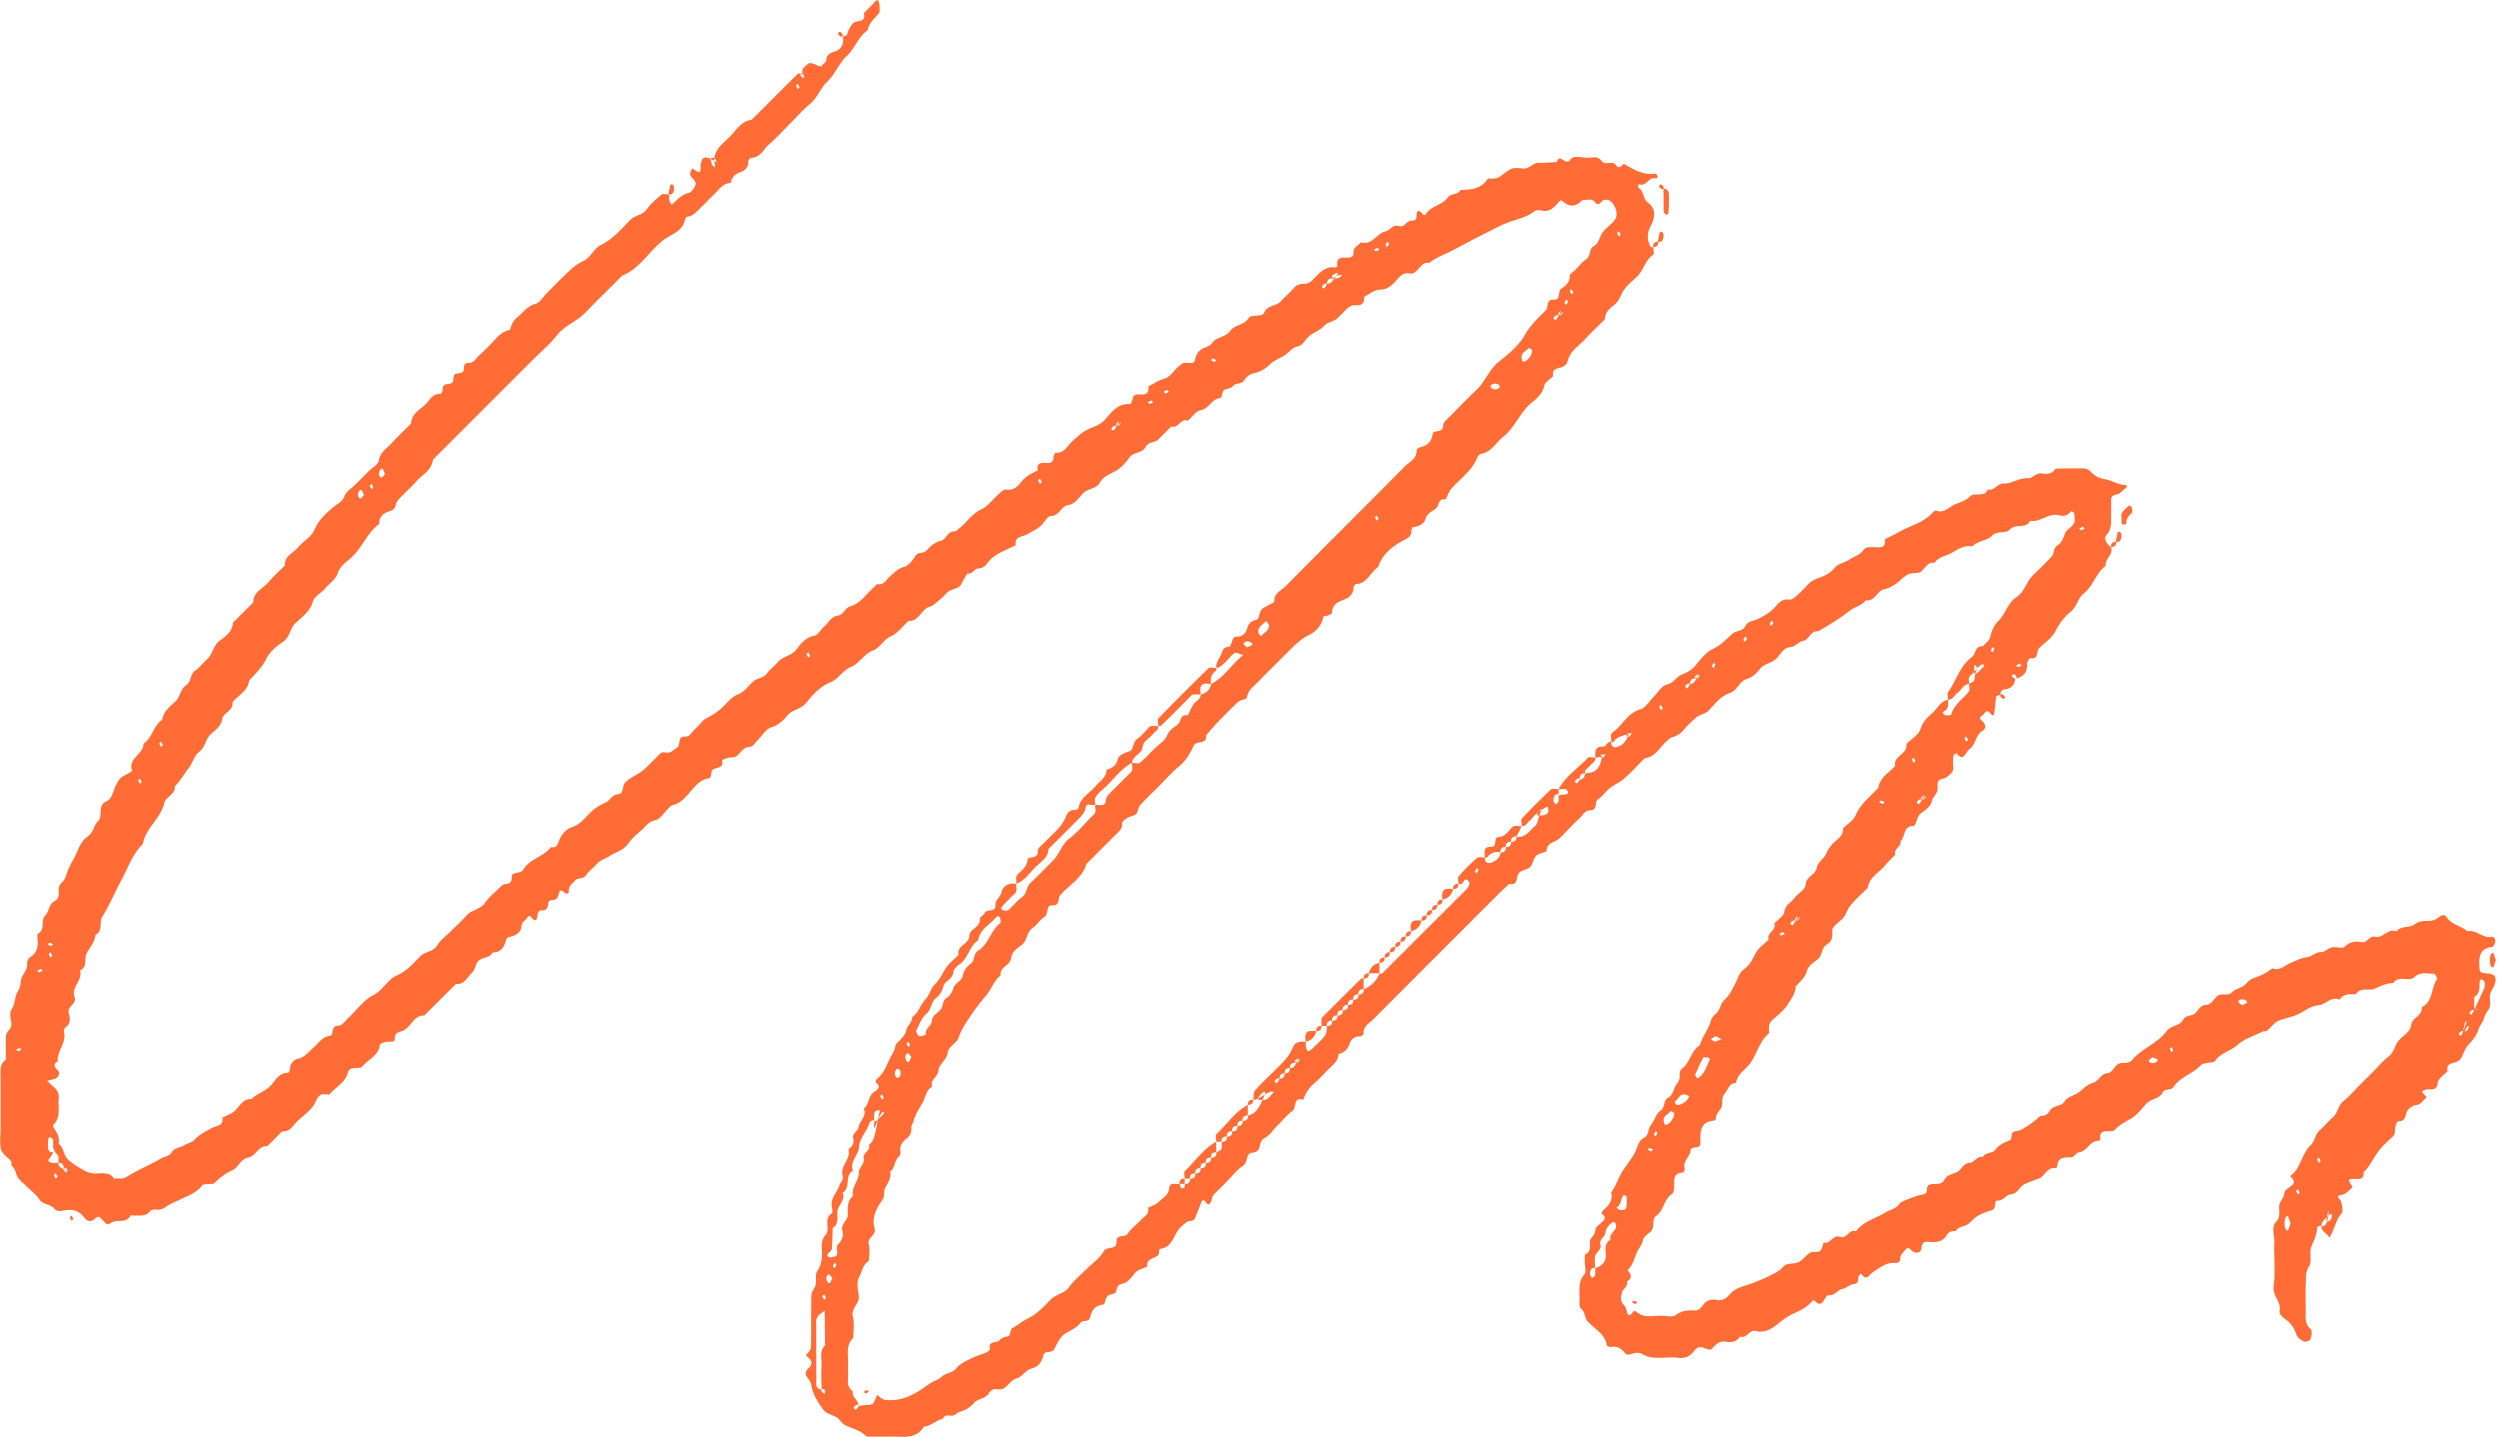 <svg xmlns="http://www.w3.org/2000/svg" width="475" height="273" fill="none"><path fill="#FF6C35" d="M441.086 232.935c-.165 0-.35-.045-.495.015-.145.06-.34.22-.345.34-.03 1.295-.605 2.38-1.08 3.555-.465 1.145.16 2.83-.455 3.785-.73 1.14-.55 2.17-.61 3.265-.075 1.33-.02 2.665-.02 3.995 0 .5.02 1 0 1.5-.055 1.16-.08 2.23.95 3.145.325.285.165 1.31-.035 1.91-.09.27-.915.575-1.22.44-.57-.25-1.24-.725-1.43-1.26-.33-.93-.745-1.705-1.445-2.42-.665-.68-1.93-1.15-1.76-2.225.27-1.74-1.39-2.775-1.15-4.605.365-2.785.025-5.655.125-8.48.045-1.275-.635-2.75.385-3.81 1.005-1.05.315-2.215.61-3.27.205-.73.915-1.395.915-2.09 0-1.265 3.185-1.41 1.085-3.265 2.095-1.43 2.15-4.235 3.88-5.835.91-.84.84-2.06 1.71-2.83s1.61-1.695 2.495-2.445c1.01-.86.99-2.325 2.085-3.165 1.05-.805 1.905-1.855 2.85-2.795.945-.94 1.885-1.885 2.825-2.825.94-.94 1.8-1.995 2.85-2.795 1.095-.84 1.19-2.215 2.055-3.185.825-.925 2.105-1.435 2.315-3.045.15-1.135 2.135-1.545 1.96-3.16 2.18-1.09 1.72-3.65 2.9-5.31.115-.16-.395-1.085-.585-1.075-1.25.07-2.52-.46-3.725.685-1.005.955-2.98-.495-4.005 1.115-1.3-.005-2.385.57-3.555 1.07-1.105.47-2.665-.38-3.56 1.05-1.145-.025-2.325-.14-3.075 1.025-1.625-.745-2.6.97-4.08 1.075-1.35.095-2.54 1.075-3.785 1.675-1.05.505-2.33.74-3.505 1.16-1.22.435-1.665 1.535-2.645 2.08-.125.07-.355-.05-.49.02-1.66.825-3.57 1.38-4.89 2.58-1.33 1.21-3.245 1.505-4.29 3.075-.19.28-.88.22-1.33.34-.45.115-1.04.125-1.31.415-1.555 1.665-3.975 2.225-5.275 4.21-.46.705-1.6.145-2.065 1.06-.63 1.24-2.24 1.13-3.115 2.115-.88.995-1.735 2.13-2.85 2.775-1.115.64-2.225 1.2-3.1 2.17-.175.195-.585.24-.885.24-1.02 0-2.095-.125-1.85 1.47.015.105-.2.35-.305.35-1.69-.06-2.16 1.94-3.6 2.15-.785.115-1.065.97-1.58.985-1.34.04-2.615-.1-2.72 1.765-.005.105-.25.295-.36.28-1.615-.19-1.945 1.605-3.17 2.02-.875.295-1.735.64-2.585 1-1.05.44-1.4 1.9-2.675 1.975-1.015.06-1.365 1.27-2.565 1.175-.73-.055-.055 1.555-1.1 1.86-.885.26-1.78.56-2.57 1.015-.69.395-1.225 1.055-1.855 1.565-.73.59-1.91.42-2.415 1.405-.725-.14-1.33.095-1.695.725-.815 1.41-2.135 1.375-3.475 1.27-1.13-.085-1.25.505-1.385 1.475-.095.655-1.005.755-1.605.325-.48-.345-.785-1.055-1.44-.2-.385.505-.945.845-.915 1.635.015.505-.37.83-.99.78-1.715-.145-2.945.95-4.245 1.79-.705.455-1.19 1.775-2.145.305-.01-.015-.245.07-.335.15-.545.475.145 1.685-1.19 1.79-.715.055-1.365.785-2.095.91-.97.17-1.365 1.285-2.55 1.185-.945-.075-1.05 2.925-2.835.955-.025-.03-.26.07-.335.165-.84 1.01-1.905 1.63-3.11 2.155-1.14.495-2.19 1.17-3.205 2-1.14.935-2.63 2-4.295 1.535-1.395-.39-1.8 1.54-3.095 1.045-.63.93-1.545 1.19-2.58.99-1.13-.22-1.865.295-2.56 1.09-.495.565-.54.505-1.755.07-.295-.105-.645-.195-.93-.125-.285.07-.58.306-.76.545-.865 1.161-1.935 1.71-3.415 1.445-.645-.115-1.33-.034-1.995-.015-3.055.085-3.09.06-4.845-.78-.37-.18-.915-.155-1.335-.045-1.275.33-1.32.41-1.76-.11-.69-.81-1.445-1.3-2.57-1.09-.255.05-.8-.165-.82-.315-.34-2.2-2.32-3.085-3.61-4.49-.695-.755-.44-1.845-1.325-2.51-.35-.265-.255-1.21-.25-1.845.015-1.59-.3-3.19.92-4.64.41-.485.065-1.61.065-2.445 0-.335-.02-.67.01-1 .01-.145.08-.36.19-.41 1.405-.67.335-2.21 1.075-3.055.455-.52.735-.98.785-1.705.025-.38.61-.735.965-1.08.57-.545 1.34-1.04.215-1.795-.045-.03.1-.52.27-.67 1.025-.905 1.925-1.845 1.5-3.385 1.03-1.38 1.48-3.1 2.44-4.465.73-1.035 1.5-2 2.095-3.145.5-.955.61-2.215 1.73-2.78 1.01-.51.67-1.705 1.34-2.48.685-.79.83-2.035 1.83-2.715.835-.565.43-1.88 1.415-2.415.93-.505.97-1.59 1.465-2.375.355-.565.76-.99.71-1.725-.03-.445.04-1.12.33-1.325 1.645-1.175 1.805-3.465 3.51-4.57.46-1.655 1.66-2.99 2.085-4.625.245-.935 1.04-1.23 1.44-1.91.385-.665.56-1.55 1.1-2.015 1.025-.88 1.5-2.03 2.1-3.15.515-.965.725-2.1 1.745-2.79 1.09-.74 1.555-1.955 2.19-3.07.555-.98 1.595-1.68 2.415-2.505-.46-1.305 1.565-1.74 1.065-3.055.665-.725 1.79-1.385 1.9-2.185.195-1.405 1.345-1.805 1.985-2.705.65-.915 1.975-1.36 2.09-2.625.13-1.455 1.87-1.665 2.12-3.15.165-.975 1.445-1.715 1.83-2.715.25-.65.625-1.09 1.015-1.58.785-.985 2.255-1.51 2.125-3.115.825-.825 1.98-1.505 2.405-2.5.94-2.21 2.795-3.545 4.31-5.21.245-2.015 2.075-2.82 3.18-4.18-.35-1.915 2.465-2.205 2.12-4.12.94-.94 2.36-1.74 2.705-2.865.43-1.415 1.345-2.215 2.27-3.05.95-.86 1.5-2.225 2.95-2.505-.01.775.21 1.635-.65 2.14-.43.255-.455.465-.02.685.13.07.275.17.41.16.305-.015.84-.025.87-.145.5-1.965 2.245-2.95 3.355-4.42.23-.31.035-.94.035-1.425.335-.215.825-.36.96-.665.17-.375.04-.885.585-2.335-.455-.96-.56-.81-.545.535 0 .155-.06.37.015.45.075.08.35.085.44.005.465-.41.9-.85 1.335-1.29.065-.07.105-.295.075-.31-.245-.145-.51-.26-1.32.615-.88 1.215-1.37 1.36-1.505 1.665-.17.375-.04.885-.04 1.335-1.105.06-1.41 1.16-2.17 1.665-.63.42-.865 1.375-1.83 1.335 0-.5-.205-1.145.035-1.475 1.555-2.18 2.225-4.945 4.53-6.655.75-.555.53-2.205 2.09-2.02.445-.65 1.205-.975 1.41-1.925.22-1.02.725-2.145 1.455-2.855 1.41-1.365 1.8-3.47 3.495-4.57 1.565-1.02 1.86-2.975 3.17-4.195a73.552 73.552 0 0 0 3.53-3.535c.53-.565.225-1.56 1.06-2.07.85-.52 1.13-1.45 1.49-2.365.275-.71 1.275-1.115 1.65-1.82.28-.514.12-1.294.065-1.95-.015-.15-.595-.4-.61-.38-.555.755-1.34 1.04-2.17.795-2.06-.61-3.6 1.39-5.59 1.02-.79 1.635-2.745.465-3.84 1.65-.825.89-2.39.1-3.495 1.265-.865.915-2.635.855-3.635 1.955-1.54-.32-2.845.595-3.965 1.245-1.06.615-2.495.72-3.235 1.885-1.005-.235-1.46.55-2.04 1.11-.24.23-.435.61-.715.68-.765.195-1.65.085-2.325.425-.84.425-1.475 1.235-2.275 1.77-.635.425-1.345.855-2.08.985-1.505.27-1.86 2.39-3.615 2.145-.805 1.055-2.16 1.235-3.175 2.05-1.81 1.455-3.86 2.645-5.88 3.835-1.455-.165-1.745 1.62-2.735 1.785-1.05.175-1.565 1.115-2.52 1.21-1.33.135-1.875 1.29-2.605 2.1-.9 1.005-2.335.97-3.2 2.05-.665.825-1.385 1.615-2.665 1.98-1.125.325-1.785 2.175-2.92 2.545-1.89.62-2.91 2.06-4.1 3.325-.735.775-1.735.79-2.44 1.39-.885.755-1.73 1.575-2.47 2.47-.66.805-1.515 1.115-2.43 1.405-.14.045-.225.24-.36.34-1.53 1.155-2.335 3.235-4.53 3.535-1.295 1.295-2.535 2.65-3.905 3.865-.81.715-1.875 1.135-2.73 1.81-.78.615-1.33 1.55-2.16 2.055-.88.535-.015 2.14-1.52 2.145-1.165 0-1.525 1.14-2.27 1.74-.645.52-1.19 1.165-1.78 1.75-.705.705-1.345 1.505-2.14 2.095-.81.595-2.07.605-2.12 2.08-.01.255-1.08.435-1.62.72-.95.5-.875 1.695-1.47 2.355-.46.51-1.375.53-2.05 1.05-.825.64-.08 2.645-1.98 2.2-.72.68-1.455 1.34-2.15 2.04a9606.621 9606.621 0 0 0-23.66 23.685c-.765.77-1.965 1.31-1.845 2.745.015.155-.48.525-.715.505-1.02-.085-1.71.665-1.915 1.29-.38 1.16-.995 1.8-2.13 2.035-.055 1.485-1.245 2.2-2.125 3.115-.805.84-1.595 1.71-2.48 2.46-1.01.86-1.675 1.905-2.11 3.125-1.965-.585-1.215 1.495-2.025 2.105-1.055.79-1.91 1.845-2.855 2.79-.825.825-1.515 1.91-2.505 2.405-1.24.62-.355 2.68-2.285 2.76-1.295.05-.755 1.88-1.825 2.545-1.1.685-1.92 1.825-2.86 2.77-.825.825-1.61 1.69-2.485 2.46-.555.49-.44 1.235-.745 1.685-.67.975-.87-.355-1.36-.46-.095-.02-.29.15-.34.27-.41.995-.79 2.005-1.195 3.005-.2.495-.545.715-1.115.695-.455-.015-1.82 1.24-2.18 1.765-.94 1.365-1.285 3.32-3.46 3.535-.16.015-.095 1.04-.385 1.26-.795.605-2.16.595-2.03 2.095-.82.445-1.79.525-2.445 1.39-.575.76-1.36 1.68-2.19 1.85-1.145.235-1.035.885-1.32 1.62-.155.395-1.195.37-1.595.77-.4.4-.46 1.565-.75 1.59-1.565.16-2.21 1.06-2.54 2.435-.125.51-.545.705-1.11.7-.27 0-.635.2-.8.425-.795 1.095-2.115 1.4-3.09 2.165-.81.635-1.285 1.751-1.795 2.716-.47.894-1.805.299-2.025 1.064-.38 1.345-.815 2.27-2.365 2.675-.995.261-1.715 1.525-2.715 1.845-.895.285-1.355.88-1.9 1.43-.52.52-1.04.77-1.74.645-.735-.13-1.32.14-1.68.75-.635 1.08-2.015.975-2.755 1.78-.79.86-1.655 1.466-2.78 1.765-.435.115-.78.565-1.21.68-.47.12-1.01-.05-1.485.06-.275.065-.45.565-.73.635-1.215.3-2.105 1.36-3.405 1.435-1.21 2.07-3.21 1.97-5.21 1.905-.83-.025-1.665 0-2.5 0-1 0-2 .01-3-.01-.14 0-.305-.105-.405-.21-.91-.925-2.17-1.24-3.295-1.71-.67-.28-1.17-.655-1.505-1.135-.795-1.14-2.35-.95-3.185-2.07-.815-1.09-1.975-2.795-2.26-4.56-.115-.725-.475-1.14-.855-1.66-.43-.595-.2-1.195.35-1.695.79-.72.605-1.445-.15-2.04-.385-.305-.395-.419-.1-.734.31-.33.67-.786.68-1.196.06-2.665-.01-5.33.05-7.995.025-1.09-.215-2.15.61-3.265.575-.78-.025-2.41.535-3.22.62-.895.77-1.685.87-2.675.14-1.4-.48-2.84.74-4.21.9-1.01-.485-2.96 1.105-4.03.17-.115.19-.635.11-.92-.505-1.78.88-2.985 1.385-4.44.195-.56.835-1.035.615-1.73-.595-1.905 1.63-3.185 1.08-5.06.69-.535 1.145-1.195.925-2.11-.24-.995.87-1.315.995-2.09.2-1.235 1.63-2.12 1.01-3.58 1.06-.805.815-2.415 1.995-3.185.63-.415 1.395-.995.245-1.77-.05-.035.085-.535.25-.665 1.325-1.02 1.8-2.57 2.505-3.97.345-.69.85-1.36.955-2.09.115-.8.745-1.045 1.13-1.54.385-.5.845-.86.975-1.61.15-.88 1.14-1.485 1.135-2.515 1.215-.88 1.585-2.4 2.53-3.42.8-.865.985-2.04 1.745-2.78.95-.925 1.44-2.065 2.125-3.13.615-.955 1.59-1.68 2.41-2.51-.415-1.81 2.01-1.99 2.055-3.665.035-1.285 2.105-1.545 1.995-3.175-.025-.34.695-.68.895-1.105.43-.9 2.145.01 2.065-1.56-.05-.99.995-1.475 1.195-2.525.19-.995 1.415-1.795 2.79-1.44-.13.61.285 1.295-.335 1.855-.74.66-1.42 1.39-2.115 2.1-.515.525-.53.97-.04 1.035.325.045.785.145.97-.02.865-.765 1.565-1.76 2.505-2.395 1.055-.715.85-2.025 1.71-2.81 1.465-1.34 2.825-2.795 4.235-4.195 1.245-1.24 1.63-3.065 3.12-4.205 1.565-1.195 2.845-2.765 4.25-4.17.115-.115.225-.25.355-.35.66-.515.21-1.235.345-1.845.71-.135 1.8.455 1.955-.75.095-.735.445-1.155.9-1.605 1.275-1.27 2.53-2.56 3.825-3.81.585-.565.195-1.23.32-1.835.5 0 1.155.205 1.465-.04.905-.715 1.675-1.605 2.5-2.425.94-.94 2.26-1.725 2.715-2.86.47-1.18 1.4-1.405 2.08-2.09.565-.57.35-1.92 1.78-1.62.35-.685.68-1.385 1.06-2.05.395-.685 1.435-.905 1.4-1.91 1.09-.245 1.755-.91 2-2 2.485-1.31 3.905-3.765 6.07-5.505-1.49-.54-1.485-.53-1.8-.265-1.1.915-1.82 2.275-3.27 2.77-.185-1.06.52-1.765.895-2.63.36-.835.405-1.44 1.485-1.425.205 0 .48-.705.605-1.12.16-.52.36-.875.98-.83 1.01.07 1.68-.835 1.835-1.405.29-1.075.635-1.49 1.77-1.785.725-.19.44-1.81 1.44-2.315.675-.34 1.33-.72 1.995-1.085-.155-1.655 1.35-2.19 2.215-3.065 7.49-7.59 15.07-15.09 22.56-22.675.87-.88 2.31-1.434 2.255-3.065-.005-.194.395-.53.655-.584 1.4-.31 2.18-1.04 2.41-2.556.13-.855 1.965-.01 1.985-1.61.01-.63.885-1.29 1.445-1.864 1.625-1.67 3.26-3.335 4.945-4.946 1.64-1.57 2.345-3.825 4.195-5.294 1.815-1.44 3.76-3.01 4.865-4.97 1.085-1.925 2.585-3.306 4.04-4.785.615-.625-.04-2.105 1.57-2.026 1.395.066.56-1.63 1.49-2.175.79-.465 1.525-1.18 1.495-2.364-.01-.346.65-.706 1.005-1.06.705-.706 1.33-1.54 2.145-2.085.93-.625.425-1.92 1.39-2.45 1.085-.596 1.105-1.9 1.79-2.745.73-.9 1.81-1.56 2.385-2.53.33-.556.175-1.64-.16-2.28-.335-.636-.91-1.43-1.925-1.27a.895.895 0 0 0-.425.175c-.43.38-.75 1.11-1.425.24-.625-.8-1.545-.276-2.32-.42-1.175 1.27-2.44 1.505-3.78.285-.305-.276-.41-.24-.73.114-.875.98-1.73 2.036-3.335 1.626-.43-.11-1.08-.076-1.395.18-1.52 1.22-3.4 1.47-5.115 2.164-1.84.745-3.605 1.745-5.405 2.635-1.66.825-3.28 1.736-4.925 2.585-1.51.785-3.14 1.34-4.5 2.405-1.01-.22-1.455.58-2.03 1.135-.465.456-.87 1.035-1.64.86-1.44-.32-2.05.835-2.82 1.62-.825.84-1.575 1.46-2.935 1.476-.975.01-1.94.864-2.905 1.34.095 1.29-.52 1.72-1.765 1.6-.415-.04-.945.194-1.275.48-.76.645-1.395 1.434-2.15 2.09-.705.61-1.74.575-2.45 1.38-.695.79-1.845 1.154-2.7 1.83-.78.614-1.34 1.834-2.155 2-1.3.26-1.83 1.285-2.77 1.83-.955.55-1.95.93-2.79 1.76-.74.734-1.81 1.32-2.825 1.53-.95.195-1.505.75-1.915 1.37-.55.834-1.58.41-2.09 1.04-.465.575-1.14.514-1.685.77-.415.195-.47 1.53-.75 1.555-1.665.135-2.195 2.004-3.57 2.27-1.345.26-1.745 1.42-2.665 2.044-1.33-.544-1.735 1.58-3.06 1.06-.825.826-1.655 1.645-2.47 2.476-.68.69-1.915.42-2.415 1.41-.645 1.284-2.35.934-3.155 2.094-.655.945-1.495 1.88-2.47 2.445-1.11.64-2.43 1.05-3.05 2.195-.72 1.33-2.255 1.14-3.19 2.066-.89.874-1.515 2.07-3.03 2.33-1.21.21-1.55 2.064-3.18 2.02-.46-.016-.995.825-1.4 1.35-.815 1.059-2.01 1.504-3.105 2.154-.805.48-2.4.31-2.125 2.025.015.085-.52.255-.795.395-1.525.805-3.22 1.315-4.37 2.76-.48.6-.96 1.265-1.97 1.285-.74.015-1.1 1.23-2.085.955-.365.655-.765 1.29-1.095 1.96-.575 1.155-2.015.87-2.795 1.745-.755.845-1.66 1.565-2.545 2.28-.35.28-.87.33-1.25.575-1.2.765-1.665 2.565-3.48 2.465-1.09.99-2.03 2.315-3.305 2.885-1.455.65-2.085 2.2-3.375 2.695-1.79.685-2.675 2.5-4.2 3.135-1.64.68-2.4 2.305-3.81 2.865-2.115.84-3.48 2.445-4.785 4.025-1.015 1.23-2.615 1.21-3.575 2.39-.79.98-1.705 1.795-3.06 2.24-.99.325-1.675 1.555-2.51 2.375-.47.46-.95 1.28-1.435 1.29-1.43.02-1.82 1.3-2.76 1.865-.375.225-.945.1-1.405.22-.435.115-1.22.425-1.2.515.345 1.605-1.095 1.24-1.76 1.745-.29.22-.245.87-.395 1.31-.045.14-.21.32-.345.345-3.155.53-3.835 4.415-6.895 5.09-.28.06-.525.36-.755.58-.84.795-1.57 2.085-2.53 2.285-1.345.28-1.87 1.255-2.7 1.965-.885.755-1.8 1.54-2.455 2.48-.895 1.29-2.37 1.61-3.55 2.385-.76.5-1.725.695-2.385 1.465-.65.755-1.535 1.335-2.07 2.155-.55.84-1.55.385-2.105 1.03-.52.605-1.22 1.025-1.17 2.04.025.475-.53.61-.955.105-.145-.175-.455-.21-.695-.315-.235.57-.33 1.295-.745 1.66-.395.35-1.465-.02-1.505.8-.055 1.105-.475 1.435-1.505 1.37-.165-.01-.495.45-.52.715-.1 1.045-.275 1.705-1.26.515-.24-.29-.46-.225-.71.175-.33.535-1.04.73-1.09 1.56-.06 1.08-.895 1.71-1.855 1.96-.505.13-.975.205-1.095.715-.33 1.38-.98 2.35-2.55 2.36-.485 1.015-1.64.875-2.43 1.39-.93.605-.75 1.81-1.43 2.4-.935.82-1.425 2.36-3.08 2.175-.825.82-1.655 1.635-2.48 2.455-1.18 1.175-2.355 2.355-3.535 3.535-2-.04-2.47 2.02-3.845 2.79-.785.44-1.855.25-1.77 1.745.035.64-1.1.365-1.715.495-.415.085-1.1.35-1.13.6-.265 2.085-2.285 2.705-3.35 4.11-.21.275-.895.225-1.365.255-.665.045-1.14.045-1.385.955-.49 1.84-2.34 2.665-3.47 4.045-.065.08-.325.04-.485.005-1.41-.29-1.725.53-2.3 1.665-.645 1.27-1.975 2.225-3.1 3.21-.945.825-1.485 2.285-3.105 2.14l-2.825 2.825c-1.715-.135-2.145 1.895-3.605 2.155-1.47.26-1.855 1.865-3.01 2.4-1.345.62-2.46 1.455-3.475 2.495-.175.175-.62.07-.94.12-.465.075-1.155 0-1.355.28-.9 1.245-2.29 1.785-3.54 2.385-1.25.595-2.595 1.115-3.685 1.9-.94.675-2.1-.08-2.72.67-.8.965-1.755.72-2.705.765-.33.015-.9-.115-.965.02-.77 1.545-2.41.635-3.5 1.285-.865.515-.915.43-1.4-.035-.36-.35-.68-.745-1.08-1.03-.11-.08-.51.115-.68.28-.735.735-1.455.7-2.06-.085-.885-1.145-1.925-1.65-3.42-1.475-.75.09-1.72.46-2.34-.3-.75-.915-2.12-.635-2.825-1.725-.62-.955-1.605-1.675-2.43-2.5-.59-.59-1.335-1.09-1.72-1.79-.37-.67-.37-1.52-1.085-2.065-.175-.135.025-.7-.145-.91-.615-.765-1.675-1.37-1.895-2.21-.33-1.245-.085-2.645-.085-3.975v-5c0-1.5-.015-3 0-4.5.015-1.275-.325-2.665.995-3.585 0-1.5-.055-3 .02-4.495.05-.935 1.27-1.425 1.015-2.595-.175-.795-.355-1.88.035-2.445.77-1.12.595-2.545 1.22-3.485.63-.945.405-1.895.78-2.695.4-.86 1.08-1.53.97-2.62-.04-.38.295-.97.64-1.195 1.32-.86 1.46-2.09 1.33-3.47-.03-.32-.07-.86.085-.935 1.49-.76.43-2.49 1.385-3.455.775-.785.655-2.2 1.78-2.745 1.51-.735.145-2.49 1.355-3.49.745-.615.925-1.905 1.395-2.875.47-.975 1.055-1.895 1.47-2.89.5-1.2 1.04-2.36 2.145-3.1 1.025-.685 1.055-2.02 1.805-2.73 1.165-1.095-.175-3.045 1.69-3.88 1.165-.52 1.245-2.105 1.86-3.18.685-1.21.615-1.245 2.275-2.115.27-.14.745-.44.715-.53-.81-2.38 2.215-3.1 2.19-5.12 1.7-1.105 1.83-3.43 3.535-4.535.24-1.575 1.43-2.49 2.49-3.46.975-.89.94-2.39 2.1-3.145.985-.64.67-2.1 1.75-2.795.82-.53 1.395-1.425 2.155-2.075 1.12-.965 1.155-2.585 2.42-3.54 1.1-.83 2.435-1.725 2.53-3.415.005-.125.22-.235.34-.355l3.535-3.535c-.035-2 1.845-2.59 2.85-3.805.95-1.15 2.09-2.14 3.15-3.205-.105-1.825 1.61-2.355 2.505-3.45.95-1.15 2.51-1.965 3.06-3.245.825-1.915 2.22-3.225 3.69-4.42.8-.65 1.655-.954 2.08-2.1.315-.85 1.335-1.44 2.045-2.15l2.475-2.475c.705-.704 1.905-1.344 2.015-2.134.225-1.555 1.395-2.165 2.24-3.09 1.235-1.35 2.575-2.606 3.87-3.9.055-2.16 2.155-2.76 3.205-4.16.56-.755 1.205-1.58 2.395-1.47.115.01.415-.52.4-.785-.075-1.3 1-.96 1.65-1.246.785-.35-.115-1.764 1.145-1.864.31-.025.65-.055.915-.2.69-.38-.145-1.83 1.17-1.78 1.02.04 1.375-.806 1.945-1.336a52.99 52.99 0 0 0 3.18-3.18c.78-.855 1.605-1.56 2.78-1.755.25-.934.585-1.79 1.405-2.425 1.125-.874 1.865-2.145 3.46-2.55.83-.21 1.435-1.325 2.14-2.035 1.06-1.06 2.1-2.14 3.185-3.174 1.15-1.105 2.215-2.22 3.78-2.93 1.28-.58 1.99-2.375 3.265-3.005 2.285-1.13 3.875-2.946 5.52-4.706.925-.99 2.36-.934 3.19-2.06.785-1.06 1.8-1.97 2.825-2.814.3-.245.97-.04 1.475-.04 0 .325-.04.66.01.974.05.29.19.57.325.84.025.05.265.06.325 0 .91-.86 1.705-1.8 3.055-2.114.505-.116 1-.836 1.245-1.39.295-.675-.295-1.15-.74-1.63-.18-.195-.245-.596-.2-.875.045-.28.29-.526.45-.785.115.1.225.204.345.294.82.596 1.095.57 1.175-.11.035-.32-.06-.67.02-.974.115-.425.235-1.015.54-1.185.375-.206.95-.05 1.94.53.5.42.555.234.49.12-.14-.25-.32-.636-.53-.665-.925-.145-.425.62-.415.9.01.335.345.655.54.985.14-.256.275-.506-.085-1.335.205-2.33 1.8-3.316 3.05-4.57 1.225-1.23 2.125-2.965 4.14-3.2l3.17-3.17c1.88-1.88 3.755-3.76 5.65-5.625.085-.086.32-.01.945.28.3.1.165-.126-.025-.28-.09-.076-.345-.07-.42 0-.075.074-.075.33 0 .42.155.19.37.334.59.454.035.02.2-.194-.145-.6-.495-1.3.45-1.604.995-2.165.19-.195.905-.025 1.3.155 1.04.48 1.015.51 1.425.04.22-.25.66-.464.67-.71.06-1.145.595-1.47 1.71-1.8 1.02-.305 1.795-1.44 1.44-2.81.285-.12.775-.185.82-.36.2-.785.53-1.425 1.05-2.085.63-.795 2.675-.07 2.135-2.01.695-.71 1.425-1.395 2.08-2.145.315-.365.52-.475.71-.09.13.275.205.605.2.91 0 .48.09 1.11-.17 1.41-.84.965-1.865 1.78-2.085 3.15-1.805 1.22-2.405 3.445-3.925 4.84-1.585 1.456-2.23 3.515-3.8 4.98-1.255 1.175-1.79 2.986-3.205 4.155-1.405 1.166-2.615 2.56-3.91 3.86-1.295 1.296-2.525 2.67-3.91 3.86-1.07.925-1.645 2.556-3.44 2.566-.185 0-.535.48-.515.71.085 1.02-.66 1.705-1.29 1.92-1.145.39-1.815.974-2.035 2.13-1.475.064-2.2 1.24-3.115 2.124-.84.81-1.635 1.66-2.48 2.465-.805.765-1.445 1.715-2.755 1.85-.29.03-.405 1.105-.73 1.62-.895 1.425-2.545 1.89-3.79 2.86-2.69 2.09-4.37 5.355-7.735 6.685-2.355 2.355-4.74 4.685-7.055 7.075-1.58 1.63-3.825 2.346-5.295 4.196-1.44 1.815-3.25 3.334-4.9 4.985l-5.3 5.3-4.945 4.944-4.945 4.946-3.535 3.534c-.23 2.026-2.04 2.856-3.195 4.165-1.1 1.245-2.385 2.33-3.49 3.57-.385.436-.365 1.246-.765 1.65-.4.4-1.15.43-1.655.76-.7.46-1.18 1.116-1.07 2.04-2.42 1.76-3.34 4.785-5.635 6.675-.87.72-1.89 1.565-2.22 2.555-.46 1.39-1.59 2.025-2.405 3-.745.89-2.075 1.535-2.36 2.515-.565 1.92-2.05 2.92-3.31 4.115-1.09 1.03-1.045 2.665-2.4 3.565-1.225.81-2.5 1.895-3.13 3.17-.825 1.665-2.04 2.87-3.265 4.135-.24 2.015-2.075 2.82-3.18 4.18.195 1.615-1.765 1.99-1.955 3.17-.25 1.55-1.465 2.135-2.32 3.035-.9.95-.9 2.36-2.05 3.2-1 .73-1.22 2.135-2.05 3.16-.875 1.075-1.52 2.395-2.58 3.385.125 1.59-1.75 2.02-2.005 3.15-.675 3.01-3.575 4.78-4.075 7.82-1.97 1.905-2.78 4.485-4.05 6.81-1.26 2.31-2.24 4.76-3.645 6.99-.67 1.065.2 2.71-1.305 3.455-.125 1.295-.965 2.31-1.59 3.325-.68 1.115.18 2.755-1.34 3.455.54 1.875-1.75 3.18-1.05 5.045.51 1.365-1.485 1.7-1.08 3.11.245.845.4 1.985-.675 2.695-.195.125-.305.605-.245.87.495 2.04-1.375 3.56-1.185 5.52-1.02.645-.545 1.125.06 1.795.445.49.075 1.29-.595 1.53-.43.155-.885.245-1.475.405.5.47.845.83 1.22 1.145.665.555 1.065 1.17.965 2.11-.19 1.73.515 3.62-1.005 5.09-.085.08-.08.37 0 .48.665.93 1.255 1.87.99 3.09 1.02.835.9 2.325 1.96 3.21.87.73 1.775 1.265 2.75 1.815.765.43 1.415.65 2.24.665 1.27.02 2.69-.415 3.585.99.775-.165 1.54.185 2.365-.34 2.085-1.33 4.405-2.245 6.545-3.505.645-.38 1.575-.395 2.005-1.13.56-.96 1.645-.9 2.435-1.39.655-.405 1.54-.565 2.015-1.105.89-1.005 2.045-1.475 3.14-2.12.825-.485 2.355-.38 2.08-2.025.98-.495 2.045-.78 2.795-1.74.675-.86 1.405-1.84 2.735-1.79 1.125-1.145 2.805-1.47 3.865-2.795.77-.96 1.515-2.2 3.08-2.19.135 0 .39-.52.385-.795-.015-1.015.85-1.74 1.4-1.845 1.455-.285 2.14-1.39 3.105-2.205.965-.815 1.585-2.01 3.11-2.19.77-.09 0-1.96 1.635-1.92.6.015 1.25-.94 1.84-1.49 1.565-1.465 2.895-3.365 4.725-4.305 1.87-.965 2.705-2.985 4.44-3.73 1.915-.825 3.13-2.275 4.47-3.64.925-.94 2.405-.795 3.2-2.06.69-1.1 1.83-1.915 2.775-2.86.94-.94 1.935-1.84 2.815-2.84.98-1.105 2.62-1.115 3.53-2.43.84-1.21 2.1-2.125 3.125-3.22.57-.61 2.045.07 1.93-1.645-.07-1.1 1.66-.495 2.225-1.445 1.2-2.03 3.82-2.395 5.215-4.24 1.005.14 1.25-.3 1.58-1.28.335-.995 1.325-2.165 2.275-2.46 1.55-.48 2.43-1.575 3.42-2.595a9.45 9.45 0 0 1 3.125-2.135c.845-.365 1.155-1.495 2.36-1.58 1.195-.085.69-1.555 1.415-2.275 1.065-1.055 2.465-1.475 3.525-2.42 1.115-.995 2.115-2.125 3.21-3.145.185-.175.635-.15.94-.095.95.17 1.445-.485 2.125-.94.81-.54-.03-2.17 1.545-2.085.975.05 1.285-.93 1.89-1.445.76-.645 1.315-1.615 2.16-2.05 1.15-.595 2.175-1.24 3.12-2.145.91-.87 1.63-1.915 2.975-2.435 1.14-.44 1.945-1.7 2.955-2.525.72-.59 1.805-.495 2.435-1.405.56-.81 1.43-1.395 2.08-2.15.96-1.12 2.58-1.155 3.545-2.42.835-1.095 1.74-2.3 3.4-2.595.67-.12 1.155-1.145 1.79-1.68.86-.72 1.355-1.95 2.61-2.12 1.145-.155 1.405-1.45 2.285-1.725 1.145-.355 1.985-.965 2.76-1.81.785-.86 1.64-1.655 2.465-2.48 1.265.32 1.695-.81 2.405-1.42.845-.72 1.525-1.525 2.75-1.85.835-.225 1.58-1.23 2.105-2.055.545-.855 1.525-.425 2.11-1.025.775-.795 1.48-1.58 2.74-1.855 1-.22 1.28-1.935 2.74-1.83.235.02.495-.375.75-.565 1.435-1.05 2.285-2.67 4.045-3.495 1.415-.664 2.445-2.134 3.68-3.21.345-.3.845-.72 1.195-.66 1.395.25 2.185-.565 2.9-1.48.815-1.044 1.93-1.605 3.085-2.13-.255-1.61.855-1.47 1.855-1.43.82.03 1.155-.335 1.165-1.15 0-.27.295-.78.43-.774 1.615.075 2.18-1.326 3.105-2.175 1.065-.98 2.075-1.94 3.47-2.5.995-.395 2.02-.78 2.82-1.695 1.25-1.44 2.475-3.11 4.795-2.895.09.01.235-.53.355-.816.12-.285.15-.695.36-.835.895-.575 2.925.645 2.69-1.724.965-.48 1.89-1.13 2.91-1.41 1.425-.39 1.915-1.745 2.975-2.48.26-.18.49-.48.77-.54.765-.165 2.01.365 2.19-.54.185-.91.52-1.546 1.17-2.02.615-.45 1.625-.555 1.99-1.115.875-1.35 2.66-1.166 3.545-2.425.845-1.21 2.7-1.055 3.495-2.46.17-.3.835-.42 1.28-.435.675-.026 1.42.035 1.72-.656.615-1.41 2.285-1.11 3.155-2.1.77-.875 1.7-1.605 2.44-2.5.615-.745 1.35-.764 2.19-.805.42-.02.9-.305 1.23-.605 1.305-1.184 2.315-2.85 4.49-2.474.095.014.345-.23.335-.336-.215-1.98 1.225-1.455 2.285-1.565.52-.054.835-.374.79-1-.065-1 .98-1.24 1.41-1.91 2.16.675 2.98-1.67 4.64-2.05.93-.214 1.425-1.414 2.58-1.03 1.12.375 1.485-1.17 2.585-1.03.485.066.8-.36.785-.985-.02-.95.4-1.145 1.04-.395.31.36.505.476.715.136.99-1.6 3.13-1.656 4.19-3.17.575-.816 1.91-.416 2.405-1.42 1.985-.03 3.915-.17 5.15-2.1.1-.155.64.015.965-.04.46-.075 1-.096 1.345-.355 2.115-1.58 2.12-1.835 4.315-1.57 1.355.164 1.91-1.126 3.09-1.09 1.14.034 2.285-.09 3.43-.146.505-1.834 1.67.825 2.545-.425.69-.99 2.16-.345 3.275-.38.925-.03 1.965-.4 2.73.65.65.886 1.98-.24 2.68.726.64.88.975.17 1.44-.196.09-.07.46.186.685.316 1.67.96 3.345 1.864 5.39 1.505.11-.02.325.384.425.62.025.055-.26.35-.325.325-1.335-.516-1.73 1.514-3.08 1.124-.315-.09-.47.446-.17.656.98.68.715 2.054 1.735 2.804 1.585 1.17 1.33 2.86.535 4.36-.75 1.416-.78 2.716-.02 4.066.04.075.32.01.49.014 0 .5.2 1.295-.03 1.45-1.57 1.05-1.82 3.035-3.14 4.236-.86.784-1.795 1.544-2.44 2.494-.615.9-.825 2.02-1.785 2.77-.87.675-1.805 1.43-1.79 2.74-1.295 1.295-2.635 2.55-3.875 3.9-1.185 1.29-2.845 2.206-3.235 4.16-.08.406-.605.865-1.035 1.035-.86.346-2.04.255-1.695 1.74-.59.59-1.54 1.1-1.69 1.785-.315 1.42-1.225 2.305-2.215 3.08-2.355 1.846-3.3 4.84-5.63 6.685-1.375 1.09-2.195 2.88-4.18 3.2-.265.046-.58.406-.695.686-1 2.534-3.255 4.01-4.945 5.96-.49.565-.73 1.355-1.08 2.04-1.435-.296-1.21 1.08-1.785 1.624-.71.68-1.725.856-2.065 2.12-.225.85-1.25 1.41-2.33 1.475-.135.01-.36.54-.34.81.06.845-.615 1.275-1.1 1.525-2.335 1.205-4.34 2.665-5.22 5.28-1.475.96-2.02 3.11-4.17 3.235-.19.01-.51.475-.51.725 0 1.19-.865 1.875-1.685 2.18-1.315.49-2.345.97-2.385 2.57 0 .17-.48.365-.765.48-.285.12-.845.11-.87.235-.3 1.56-1.34 2.795-2.555 3.37-1.375.655-2.4 1.565-3.425 2.57-1.07 1.05-2.125 2.12-3.185 3.18s-2.145 2.095-3.175 3.19c-.87.92-2.01 1.625-2.205 3.105-.04.305-1.18.35-1.61.74-1.355 1.23-2.63 2.55-3.905 3.87-.79.82-1.515 1.7-2.265 2.555.26 1.83-1.81.835-2.325 1.945-.66 1.425-1.45 2.815-2.75 3.885-1.41 1.16-2.62 2.56-3.915 3.855-1.18 1.18-2.4 2.315-3.51 3.555-.385.435-.365 1.245-.765 1.65-.4.4-1.14.445-1.66.765-.415.255-1.04.715-1.015 1.035.095 1.015-.54 1.49-1.12 2.065-1.89 1.88-3.77 3.77-5.655 5.655-.76 2.725-3.29 3.97-4.965 5.93-.535.625.07 2.045-1.635 1.935-1.09-.07-.495 1.665-1.44 2.245-.83.505-1.35 1.51-2.17 2.045-1.195.78-.955 2.335-2.06 3.205-.83.655-1.915 1.24-2.06 2.625-.135 1.295-2.185 1.555-1.96 3.175-1.29 1.02-1.735 2.655-2.765 3.84a38.901 38.901 0 0 0-2.895 3.79c-.885 1.315-1.82 2.62-2.27 4.075-.41 1.335-1.965 1.595-2.17 3.135-.15 1.13-1.64 2.12-1.71 3.22-.08 1.265-1.66 1.74-1.195 3.045-1.205.715-1.285 2.165-1.9 3.23-.59 1.025-1.32 2.09-1.625 3.31-.115.445-.475.88-.44 1.3.075.93-.265 1.585-.965 2.115-.855.645-1.3 1.44-1.09 2.56.045.255-.125.66-.335.835-.885.76-.65 2.15-1.64 2.83.25 1.22-.41 2.11-.95 3.11-.35.64.045 1.495-.53 2.285-1.12 1.555-2.045 3.355-1.475 5.34.4 1.405-1.475 1.735-1.095 3.11.255.93.06 1.985.035 2.985 0 .12-.21.25-.335.355-.905.735-1.035 1.935-1.545 2.875-.485.905-.26 2.3-.07 3.435.265 1.57-1.525 2.43-1.1 4.105.32 1.25.065 2.65.065 3.985-1.52 1.46-.905 3.345-.99 5.085-.05.995.065 2.005-.03 2.995-.09.935.275 1.575.96 2.11-.31 1.13 1.075 1.555 1.06 2.785 0 .076.06-.13-.015-.205-.075-.075-.325-.075-.42-.005-.33.23-.74.515-.14.871.08.045.38-.28.575-.655.665-.226 1.33-.191 1.99-.241.29-.02.695-.135.83-.345.315-.485.495-1.055.73-1.585.48.405.815.9 1.595.985 3.255.35 5.82-1.225 8.225-3.005.79-.584 1.78-.765 2.415-1.39.83-.815 2.085-.655 2.86-1.675.62-.815 1.74-1.295 2.71-1.785.955-.484 2.005-.77 2.99-1.195.26-.109.66-.46.625-.615-.36-1.66 1.285-1.065 1.82-1.68.48-.55 1.06-.605 1.695-.775.36-.1.345-1.36.755-1.555 1.015-.485 1.85-1.285 2.775-1.725 1.84-.875 3.135-2.25 4.46-3.635 1.015-1.06 2.605-1.12 3.535-2.41.955-1.33 2.3-2.385 3.475-3.56 1.055-1.055 2.4-1.96 3.085-3.22.615-1.12 2.54-.095 2.45-1.885-.07-1.465 1.58-.635 2.14-1.5.62-.955 1.635-1.645 2.41-2.505.625-.695 1.74-1.13 1.435-2.39.68-.355 1.505-.57 2.005-1.095.755-.79 1.915-1.25 2.03-2.64.105-1.275 1.255-.64 1.965-.79.11.275.175.755.34.795.6.135.7-.305.66-.795.69.025 1.025-.31 1-1 .69.025 1.025-.31 1-1 .69.025 1.025-.31 1-1 .69.025 1.025-.31 1-1 .69.025 1.025-.31 1-1 .69.025 1.025-.31 1-1 .335-.215.825-.36.96-.665.17-.375.04-.885.04-1.335.69.025 1.025-.31 1-1 .69.025 1.025-.31 1-1 .69.025 1.025-.31 1-1 .69.025 1.025-.31 1-1 .69.025 1.025-.31 1-1 1.58-.39 2.16-1.45 3.18-4 .335-1-.4-.54-1.17.51-.08.11-.075.39.01.47.085.085.32-.015.475.025 1.26.31 1.665-.83 2.405-1.405-.18-.2-.36-.4-1.72.4-1.51 1-1.845 1-2.18 1 .105-.605.01-1.375.35-1.78 1.04-1.23 2.26-2.315 3.395-3.465 1.425-1.445 3.015-2.735 3.79-4.74.4-1.025 1.445-1.145 2.465-1.01 0 .32-.04.65.01.96.045.29.19.56.29.84.225-.095.505-.13.67-.29.925-.89 1.905-1.74 2.69-2.74.33-.42.24-1.17.34-1.77.69.025 1.025-.31 1-1 .69.025 1.025-.31 1-1 .69.025 1.025-.31 1-1 .69.025 1.025-.31 1-1 .69.025 1.025-.31 1-1 .69.025 1.025-.31 1-1 .69.025 1.025-.31 1-1 1.41-.59 2.41-1.59 3-3 .165 0 .405.075.49-.01 5.305-5.285 10.595-10.585 15.905-15.865.515-.515.92-1.155.48-1.685-.755-.915-.865.46-1.375.555-.16.03-.33 0-.5 0 0-.495-.21-1.175.035-1.46a36.238 36.238 0 0 1 3.505-3.505c.28-.245.96-.035 1.46-.035-.07.92.61 1.175 1.21.96.86-.315 1.65-.895 1.79-1.96.69.025 1.025-.31 1-1 .69.025 1.025-.31 1-1 .69.025 1.025-.31 1-1 1.695.36 2.38-1.07 3.42-1.895.75-.595.55-1.36 1.325-3.105.25-.49-.26.015-.735.545-.075.085-.07.36.005.44.08.08.295.015.45.015 1.315.015 1.88-.565 1.485-1.54-.055-.135-.21-.225-1.2.535-1.55.885-1.745 1.67-2.245 2.005-.5.335-.7 1.12-1.5 1 0-.49-.21-1.175.035-1.44 1.78-1.9 3.625-3.745 5.53-5.53.26-.245.95-.035 1.44-.035v1.235c.155-.235 0-.4-.465-.225-.135.05-.285.175-.33.3-.1.27-.22.575-.185.845.035.265.255.51.39.76.195-.175.485-.31.56-.525.1-.275.025-.61.025-1.155.49-.235.985-.21 1.47-.25.125-.01.355-.235.335-.305-.06-.24-.185-.62-.34-.65-.475-.085-.975-.03-1.465-.03 1.33-2.475 3.715-3.98 5.57-5.965.23-.245.94-.035 1.43-.035.12.8-.665 1-1 1.5-.335.5-1.12.7-1 1.5-.69-.025-1.025.31-1 1.225 0 .075.06-.13-.015-.205-.075-.075-.325-.075-.42-.005-.33.23-.74.515-.14.87.08.045.38-.28.575-.655.69-.2 1.025-.53 1-1.225 2.14-.115 2.885-.86 3.29-3.46.1-.3-.125-.165-.28.025-.075.09-.07.345 0 .42.07.075.33.075.42 0 .19-.155.335-.37.455-.59.02-.035-.195-.2-.6.145-.625.46-.955.46-1.29.46-.02-1.08-.205-2.205 1.54-2.09.46.03.685-1.025 1.46-.91-.07.92.61 1.175 1.21.96.86-.315 1.65-.895 2.08-2.415.1-.3-.125-.165-.28.025-.075.09-.07.345 0 .42.07.075.33.075.42 0 .19-.155.335-.37.455-.59.02-.035-.195-.2-.6.145-1.315.32-2.2.525-2.82 1.45-.05.075-.31.01-.475.01.135-.615-.34-1.355.355-1.85 1.835-1.305 2.74-3.64 5.21-4.33.98-.275 1.67-1.56 2.5-2.38.825-.815 1.55-2.105 2.515-2.32 1.325-.29 1.765-1.455 2.75-1.865.905-.375 1.72-.725 2.4-1.455 1.13-1.22 2.155-2.78 3.57-3.435 1.57-.725 2.58-1.885 3.78-2.935.71-.62 1.92-.405 2.41-1.415.49-1.005 1.6-.975 2.425-1.38 1.31-.645 2.52-1.375 3.455-2.505.66-.8 1.39-1.33 2.54-1.165.375.055.88-.315 1.215-.61a27.356 27.356 0 0 0 2.125-2.115c.665-.735 1.445-1.14 2.4-1.46 1.005-.34 2.09-.94 2.725-1.755.78-1 1.965-1 2.875-1.65.875-.625 2.045-.86 2.715-1.835.45-.655 1.135-.505 1.78-.535 1.055-.045 2.515.475 2.28-1.52.965-.49 1.94-.955 2.885-1.48 2.035-1.13 4.41-1.654 6.065-3.46.205-.224.6-.57.76-.5 1.5.62 2.47-.68 3.545-1.15.935-.41 2.075-.684 2.885-1.514.91-.935 2.765.33 3.42-1.365 1.26.39 1.735-1.175 3.09-1.11 1.485.075 2.855-1.156 4.585-.986.735.07 1.46-1.12 2.58-.924.99.174 1.99.1 2.605-.92 1.825-.02 3.65-.076 5.47-.026.415.01.92.31 1.215.635.81.89 1.7 1.24 2.935 1.456 1.155.2 2.225 1.034 3.555 1.04.455 0 .45.404.06.674-.525.365-.965.99-1.53 1.115-.755.165-1.19.34-1.16 1.18.03.83.02 1.665 0 2.5-.03 1.436.23 2.865-.945 4.13-.52.56.15 1.76.95 2.245.475 1.425-1.24 2.205-1.045 3.545-1.87 1.365-2.34 3.82-4.185 5.265-1.09.855-1.27 2.495-2.465 3.45-1.24.985-2.155 2.26-2.92 3.735-.655 1.265-2.035 2.15-3.08 3.21-.57.58 0 2.175-1.665 1.85-.135-.025-.615.715-.6 1.085.075 1.535-.595 2.45-2.26 2.86-.075 0 .13.06.205-.015.075-.075.075-.325.005-.42-.23-.33-.515-.74-.87-.14-.045.08.28.38.655.575-.1 1.155-.755 1.895-2.035 2.02-.49.045-.855.38-.745.98-.285.12-.79.2-.82.36-.185 1.105-.22 2.24-.415 3.34-.065.38-.41.295-.685-.11-.615-.91-1.035-.195-1.39.25-.22.27-1.035.45-.305 1.05.74.61 1.04 1.46.145 2.02-1.37.85-1.235 2.685-2.475 3.475-.69.44-1.05 2.575-2.45.72-.2.18-.555.34-.58.54-.075.66-.1 1.34-.01 1.995.14 1.02-.585 1.51-1.2 1.995-.465.37-1.345.345-1.625.775-.31.475-.05 1.285-.22 1.895-.205.735-.885 1.185-1.08 2.07-.185.83-1.17 1.585-1.965 2.14-.91.635-.735 1.75-1.39 2.45-2.045-.11-1.585 2.005-2.54 2.86.215 1.075-1.385 1.445-1 2.585-.685.715-1.405 1.4-2.045 2.155-1.135 1.33-2.935 2.165-3.19 4.175-1.18 1.18-2.505 2.245-3.475 3.58-.525.725-.695 1.71-1.46 2.385-1.785 1.565-1.86 1.6-1.8 2.645.05.94-.245 1.665-.99 2.085-1.13.635-.835 2.055-1.74 2.805-.765.635-1.825 1.295-2.04 2.13-.32 1.23-1.115 1.92-1.86 2.74-.11.125-.335.235-.335.355-.015 1.335-.865 2.36-1.49 3.375-.675 1.105-1.775 1.98-2.785 2.845-.72.62-.87 1.33-.79 2.185.015.165.075.42-.01.485-1.77 1.48-2.235 3.765-3.46 5.56-.89 1.305-2.515 2.085-2.79 3.85-1.32.055-1.47 1.24-2.13 2-.81.93-.245 1.97-.695 2.735-.4.685-1.015 1.21-1.015 2.095 0 .12-.21.33-.34.34-2.905.26-2.55 2.395-2.585 4.365-.01.5-.48.75-1.06.73-.27-.01-.79.255-.79.39.025 1.32-1.555 2.11-1.145 3.555.065.24-.185.815-.305.82-1.985.08-1.665 1.49-1.69 2.755-.01.45-.1 1.115-.39 1.3-1.605 1.02-1.54 3.225-3.135 4.255-.3.195-.42.84-.43 1.285-.02.68-.055 1.27-.645 1.75-.51.415-1.195.885-1.315 1.435-.145.675-.415 1.14-.785 1.695-.845 1.285-.925 2.995-2.155 4.095.635.745 1.015 1.475-.12 2.12.25.98-.755 1.405-.94 2.1-.18.685-.4 1.605.31 2.33.305.315.5.8.6 1.24.265 1.175.735.735 1.175.165.295-.38.365-.22.74.02 1.375.875 1.405.81 4.39.665.995-.05 2.285.385 2.935-.095 1.185-.86 2.355-.985 3.645-.9.815.055 1.215-.51 1.575-1 .68-.925 1.55-1.2 2.59-1.005 1.13.215 1.88-.28 2.555-1.095.955-1.155 2.4-1.43 3.71-1.89 1.595-.56 5.43-2.125 6.19-3.095.885-1.13 2.105-.65 3.08-1.08.85-.375 1.43-1.33 2.255-1.81.505-.295 1.39.01 1.845-.31.425-.3.51-1.08.745-1.65 1.295.425 1.765-1.57 3.045-1.07 1.36.535 1.75-1.59 3.075-1.05 1.39-1.89 3.675-2.38 5.535-3.535.93-.575 2.13-.71 2.78-1.76.235-.38 3.455-1.57 4.3-1.67.555-.065.85-.335.865-.94.005-.29.105-.725.31-.845.94-.545 2.35.265 3.055-1.08.495-.945 1.57-.995 2.395-1.44.835-.45 1.13-1.635 2.3-1.705.96-.06 1.41-1.375 2.54-1.1.495-1 1.81-.63 2.405-1.42.71-.95 1.72-1.345 2.755-1.81.58-.26-.13-1.645 1.225-1.71.71-.035 1.415-.575 2.08-.96.545-.315 1.035-.73 1.54-1.11.385-.285.75-.82 1.135-.83.78-.02 1.31-.41 1.6-.95.625-1.15 2.15-.77 2.785-1.76.665-1.04 1.895-1.12 2.76-1.78.88-.67 1.54-1.505 2.76-1.825.985-.26 1.34-1.78 2.77-1.805.485-.01 1.005-.8 1.42-1.31.48-.585 1.065-.63 1.75-.645.445-.01 1.05-.125 1.295-.425 1.875-2.305 4.92-3.21 6.68-5.635.785-1.085 2.455-.895 3.11-2.125.535-.995 1.775-.585 2.455-1.38.495-.58.885-1.39 1.89-1.435 1.12-.05 1.47-1.22 2.255-1.775.815-.58 1.915.22 2.745-.67.495-.53 1.355-.71 2.02-1.1.685-.4 1.015-1.165 1.885-1.49 1.285-.485 2.63-.98 3.69-1.94 1.455.605 2.42-.62 3.565-1.055 1.025-.39 1.91-.925 3.095-1.05.805-.08 1.5-.98 2.595-.96.69.01 1.36-.745 2.09-.9.8-.17 2.005.31 2.42-.11.97-.965 2.025-1.125 3.145-.895 1.185.245 1.545-1.285 2.59-1.025 1.565.395 2.48-1.69 4.09-1.015.915-1.125 2.525-.615 3.43-1.305.94-.72 1.79-.675 2.74-.68.685 0 1.19-.18 1.765-.61.885-.66 1.23-.66 1.65-.045.975 1.425 2.74 1.59 3.92 2.64 1.69-.41 2.87 1.4 4.595 1.045.43-.09.8.505.66 1.065-.075.29-.25.57-.435.815-.07.09-.3.05-.46.08-1.865.345-2.17 1.665-2.11 3.28.06 1.565.015 1.565 1.585 1.72 1.32.125 1.705.55 1.4 1.86-.17.735-.78 1.365-.935 2.1-.17.8.175 1.74-.1 2.47-.265.695-.86 1.21-1.065 2.075-.15.645-.755 1.275-1.02 2.065-.335 1.005-.985 1.995-1.745 2.75-.725.725-1.01 1.575-1.405 2.44-.195.425-.62.88-1.045 1.04-.885.325-2.015.28-1.695 1.74-.655.73-1.79 1.405-1.87 2.195-.17 1.68-1.21 1.18-2.105 1.29-.295.035-.57.225-.855.345.14.235.23.54.435.69.38.285.455.48.155.725-.5.405-.96 1.105-1.5 1.17-1.165.135-1.95.915-2.145 1.72-.24 1.005-.48 1.415-1.52 1.4-.185 0-.475.74-.545 1.17-.105.625.075 1.27-.52 1.8-.87.77-1.73 1.58-2.47 2.475-1.105 1.335-1.71 3.045-3.03 4.235.13 1.715-1.14 1.185-2.025 1.265-.875.085-.94.125-.365 1.06.225.36.425.475.105.73-.615.49-1.025 1.125-1.99 1.275-1.28.2-.12.745-.01 1.205.185.75.475 1.87.105 2.285-1.155 1.3-1.32 3.08-2.315 4.595-.495-.925-1.555-1.13-1.51-2.15.69.025 1.025-.31 1.295-1.955.185-.905 0-.87-.025-.795-.11.425-.16.865-.275 1.285-.13.475.01.635.47.46a.676.676 0 0 0 .335-.3c.34-.685.22-1.495-.505-.65-.985.93-1.32 1.265-1.295 1.955l.02-.055zm-120-103c.69.025 1.025-.31 1.58-1.92-.195.155-.415.29-.57.48-.075.09-.07.345 0 .42.07.075.33.075.42 0 .19-.155.335-.37.455-.59.02-.035-.195-.2-.89.6-.69-.025-1.025.31-1 1.445 0-.15.06-.355-.015-.43-.075-.075-.325-.075-.42-.005-.33.23-.74.515-.14.87.08.045.38-.28.575-.88l.005.01zm44 22.445c0-.15.06-.355-.015-.43-.075-.075-.325-.075-.42-.005-.33.23-.74.515-.14.87.08.045.38-.28 1.16-1.8-.195.155-.415.29-.57.485-.075.09-.07.345 0 .42.075.075.33.075.42 0 .19-.155.335-.37.455-.59.02-.035-.195-.2-.89 1.05zm-24 23c0-.15.06-.355-.015-.43-.075-.075-.325-.075-.42-.005-.33.23-.74.515-.14.87.08.045.38-.28 1.16-1.8-.195.155-.415.29-.57.48-.075.09-.07.345 0 .42.07.075.33.075.42 0 .19-.155.335-.37.455-.59.02-.035-.19-.2-.89 1.05v.005zm-89-121c0-.15.06-.355-.015-.43-.075-.075-.325-.075-.42-.005-.33.23-.74.516-.14.87.08.046.38-.28.575-.88.69.026 1.025-.31 2.155-2-.155 0-.34-.055-.46.01-.25.14-.635.32-.665.53-.145.925.62.425.9.416.335-.01.655-.346.985-.54-.255-.14-.505-.276-1.915.584-.69-.025-1.025.31-1 1.445zm44 6c0-.15.06-.355-.015-.43-.075-.075-.325-.075-.42-.005-.33.23-.74.516-.14.87.08.046.38-.28 1.16-1.8-.195.155-.415.29-.57.48-.075.09-.01.286-.01.436.15 0 .35.06.435-.01.19-.155.335-.37.455-.59.02-.036-.195-.2-.89 1.05h-.005zm-84 21v-.444c-.15 0-.34-.06-.44.01-.33.23-.74.514-.14.87.08.044.38-.28 1.16-1.8-.195.154-.415.29-.57.484-.075.09-.01.285-.01.436.15 0 .35.06.435-.01.19-.156.335-.37.455-.59.02-.035-.19-.2-.89 1.05v-.005zm34 120.555c-.69-.025-1.025.31-1 1-.69-.025-1.025.31-1 1-.69-.025-1.025.31-1 1.445 0-.15.06-.355-.015-.43-.075-.075-.325-.075-.42-.005-.33.23-.74.515-.14.87.08.045.38-.28.575-.88.69.025 1.025-.31 1-1 .69.025 1.025-.31 1-1 .69.025 1.025-.31 1.58-1.92-.195.155-.415.29-.57.48-.075.09-.07.345 0 .42.07.075.33.075.42 0 .19-.155.335-.37.455-.59.02-.035-.19-.2-.89.6l.005.01zm-233.08 20.58c-.155-.195-.29-.415-.48-.57-.09-.075-.345-.07-.42 0-.075.075-.075.33 0 .42.155.19.37.335.59.455.035.02.2-.19-.6-.89.025-.69-.31-1.025-1-1 0-.45.125-.96-.04-1.335-.135-.305-.625-.45-.96-1.58 0-.51.06-.995-.025-1.455-.04-.21-.355-.38-.57-.53-.02-.015-.3.2-.31.32-.06.62-.12 1.245-.07 1.86.02.25.295.655.505.69.955.155.235-.64.47.03-.205.375-.34.825-.635 1.1-.585.55-.06.78.27.87.425.12.91.03 1.365.03-.025.69.31 1.025 1.92 1.58l-.01.005zM468.67 194.02c-.11.055-.295.085-.315.16-.11.425-.16.865-.275 1.285-.13.475.01.635.47.46a.676.676 0 0 0 .335-.3c.34-.685.22-1.495-.8.755 0-.15.06-.355-.015-.43-.075-.075-.325-.075-.42-.005-.33.23-.74.515-.14.87.08.045.38-.28 1.16-2.795zm3.415-6.445c0-.33.075-.69-.025-.99-.075-.225-.365-.385-.59-.53-.025-.02-.315.21-.325.335-.08 1.115.17 2.335-1.06 3.055 0 .83 0 1.66.02 2.49 0 0 .435.05.46-.005.585-1.425 1.795-2.63-.48.455 0-.15.06-.355-.015-.43-.075-.075-.325-.075-.42-.005-.33.23-.74.515-.14.87.08.045.38-.28 2.575-5.24v-.005zm-169 53.365c1.4-.42 2.155-1.275 2.01-2.815-.09-.97-.145-1.97.875-2.58-.24-1.1.955-1.57 1.095-2.49.04-.275-.115-.605-.26-.86-.03-.05-.495.045-.655.19-.59.53-1.06 1.045-1.155 1.995-.065.625-1.17 1.08-.91 2.05.26.975-.69 1.375-.94 2.065-.265.72-.06 1.615-.06 2.9.155-.465 0-.635-.465-.46-.135.05-.285.175-.33.3-.1.27-.22.575-.185.845.035.265.255.51.39.76.195-.175.485-.31.56-.525.1-.275.025-.61.025-1.38l.005.005zm-146.08 23.576c-.155-.196-.29-.416-.485-.571-.09-.075-.345-.07-.42 0-.075.076-.075.33 0 .42.155.19.37.336.59.455.035.02.2-.195 0-15.81-.715.595-1.63.955-1.62 2.145.035 3.995 0 7.986.035 11.98 0 .266.255.635.49.765.455.25.535.03.51-.475a39.338 39.338 0 0 1-.01-3.99c.07-1.41-.545-3.015.985-4.08 0-1 .06-2-.015-2.995-.09-1.11.43-2.3-.065 12.145l.005.011zm9.08-50.051c0-.37-.06-.715.015-1.03.115-.51-.02-.685-.51-.49-.14.055-.3.205-.345.345-.525 1.625-1.95 3.015-2.03 4.6-.085 1.675-1.855 2.805-1.14 4.56-1.685.9-.355 3.24-1.985 4.165.62 1.46-.89 2.325-.995 3.575-.09 1.105.365 2.355-.885 3.125-.04 1.315-.05 2.63-.145 3.935-.02.265-.32.55-.56.75-.655.55-.115.865.275.89.42.03 1.145-.19 1.235-.46.195-.605-.205-1.575.13-1.915.775-.79 1.21-1.625.915-2.62-.395-1.34 1.025-1.955 1.025-3.085 0-1.29-.185-2.625 1.005-3.575-.425-1.69 1.185-2.88 1.1-4.575-.035-.745 1.15-1.47.91-2.575-.23-1.055 1.395-1.43.99-2.575 1.115-.77 1.115-1.905 2.095-6.57-1.005.04-1.105.19-1.095 1.535 0 .155-.06.37.015.45.08.08.35.085.44.005.465-.41.9-.85 1.335-1.29.065-.07.105-.295.075-.31-.245-.145-.51-.26-1.865 3.145l-.005-.01zm23.985-40.025c-.1-.105-.195-.255-.33-.335-.085-.05-.29-.04-.34.025-1.185 1.5-3.21 2.345-3.535 4.515-1.71 1.09-1.85 3.39-3.51 4.545-.515.355-1.185.945-1.21 1.455-.07 1.42-1.665 1.715-1.89 2.715-.24 1.075-.77 1.77-1.51 2.37-.92.745-.725 2.03-1.69 2.845-.9.76-1.395 2.035-1.93 3.15-.125.26.24 1.025.54 1.145.34.135 1.26-.28 1.25-.325-.22-1.15 1.1-1.58 1.155-2.545.065-1.17 1.17-1.505 1.725-2.28.455-.635.23-1.54 1.025-2.095a3.256 3.256 0 0 0 1.345-1.925c.225-.84 1.61-1.41 1.75-2.23.195-1.125.785-1.8 1.53-2.36.86-.645.415-1.87 1.375-2.455 2.01-1.225 2.38-3.83 4.22-5.24.16-.12.02-.635.02-.98l.01.005zm134.825 26.805c-.115-.105-.225-.28-.355-.3-.315-.045-.855-.13-.925 0-.56 1.045-1.04 2.13-1.52 3.215-.045.1.065.29.145.41.085.13.295.345.325.33 1.35-.85 1.69-2.35 2.335-3.66l-.005.005zM241.081 118.7l-.485-.755c-.55.705-1.65 1.055-1.495 2.21.035.27.305.505.465.76.515-.73 1.685-1.015 1.515-2.215zm79.825 89.55c-.275-.105-.545-.285-.825-.31-.965-.08-1.205.91-1.83 1.335-.05.035-.035.24.015.32.08.13.205.29.34.32.82.18 2.315-.92 2.3-1.665zm-29.825-141.8c-.22-.12-.615-.365-.635-.34-.445.615-1.43.85-1.35 1.82.025.28.175.77.315.79.735.096 1.83-1.44 1.67-2.264v-.005zm27 145c-.22-.12-.615-.365-.635-.34-.445.615-1.43.85-1.35 1.82.025.28.175.77.315.785.735.095 1.83-1.44 1.67-2.265zm-9 16.96c0-.325.03-.65-.015-.965-.02-.13-.195-.26-.325-.34-.085-.05-.295-.045-.325.01-.47.76-.39 1.825-1.305 2.345.26.155.505.43.775.45.995.08 1.185-.19 1.195-1.5zm126.12 4.02c-.16-.465-.295-.9-.46-1.32-.015-.04-.275-.055-.325 0-.475.54-.475 2.1 0 2.64.05.055.305.04.325 0 .165-.42.305-.855.46-1.32zM236.936 123c.435-.18.715-.285.975-.42.04-.02.035-.245-.025-.325-.37-.5-1.435-.505-1.605.035-.05.16.45.5.655.71zm189 68c.435-.18.715-.285.975-.42.04-.02.035-.245-.025-.325-.37-.5-1.435-.505-1.605.035-.05.16.45.5.655.71zm-99.98 5.85-.875.58c.255.165.525.49.755.465.425-.045.83-.3 1.245-.465-.395-.205-.79-.405-1.125-.58zM284.921 73.59c-.01-.115.025-.26-.03-.335-.37-.5-1.365-.484-1.645.026-.045.084-.035.254.025.33.37.5 1.36.48 1.65-.02zm-111.775 127.2c-.215-.205-.55-.705-.71-.655-.54.17-.535 1.235-.035 1.605.075.055.3.065.325.025.14-.26.24-.54.42-.975zm235.79.075c-.205.215-.705.55-.655.71.17.54 1.235.535 1.605.035.055-.075.065-.3.025-.325-.26-.14-.54-.24-.975-.42zm-238.2 2.225c-.115.01-.26-.025-.335.03-.5.37-.485 1.365.025 1.645.085.045.255.035.33-.025.5-.375.48-1.36-.02-1.65zM73.146 90.076c-.18-.435-.285-.715-.42-.975-.02-.04-.245-.035-.325.025-.5.37-.505 1.434.035 1.605.16.05.5-.45.71-.655zm-4 4c-.18-.435-.285-.715-.42-.975-.02-.04-.245-.035-.325.025-.5.37-.505 1.434.035 1.605.16.05.5-.45.71-.655zm89 148.714c-.215-.205-.55-.705-.71-.655-.54.17-.535 1.235-.035 1.605.075.055.3.065.325.025.14-.26.24-.54.42-.975zm156.075-27.215.355.355c.11-.22.26-.435.315-.67.02-.08-.2-.22-.315-.33-.12.215-.24.435-.355.645zm-.5 3.21.355-.355c-.22-.11-.435-.26-.67-.315-.08-.02-.22.2-.33.315.215.12.435.24.645.355zm126.855 1.145c-.11.11-.33.245-.315.33.05.235.2.45.315.67.11-.11.33-.245.315-.33-.05-.235-.2-.45-.315-.67zm-44.855-119.855-.645.355c.11.11.245.33.33.315.235-.05.45-.2.67-.315l-.355-.355zM10.941 223.58l-.355-.645c-.11.11-.33.245-.315.33.05.235.2.45.315.67l.355-.355zm426 3-.355-.645c-.11.11-.33.245-.315.33.05.235.2.45.315.67l.355-.355zm-175-128c-.115-.21-.235-.424-.355-.644-.11.11-.33.244-.315.33.05.234.2.45.315.67l.355-.356zm-103.71 142 .355.355c.11-.22.26-.435.315-.67.02-.08-.2-.22-.315-.33-.12.215-.24.435-.355.645zm-2 5.71.355.645c.11-.11.33-.245.315-.33-.05-.235-.2-.45-.315-.67l-.355.355zm11.355-38.355c-.11.11-.33.245-.315.33.05.235.2.45.315.67.11-.11.33-.245.315-.33-.05-.235-.2-.45-.315-.67zM70.231 92.29l.355.645c.11-.11.33-.245.315-.33-.05-.234-.2-.45-.315-.67l-.355.355zm127.71-.71c-.115-.21-.235-.424-.355-.644-.11.11-.33.244-.315.33.05.234.2.45.315.67l.355-.356zm20.5-14.79.645-.355c-.11-.11-.245-.33-.33-.314-.235.05-.45.2-.67.315l.355.354zm3-2 .645-.355c-.11-.11-.245-.33-.33-.314-.235.05-.45.2-.67.315l.355.354zm191.145 124.145c-.11.11-.33.245-.315.33.05.235.2.45.315.67.11-.11.33-.245.315-.33-.05-.235-.2-.45-.315-.67zm-408.855.145-.645.355c.11.11.245.33.33.315.235-.05.45-.2.67-.315l-.355-.355zm168.855-1.145c-.11.11-.33.245-.315.33.05.235.2.45.315.67.11-.11.33-.245.315-.33-.05-.235-.2-.45-.315-.67zM230.441 68.08l-.355.356c.22.11.435.26.67.314.08.02.22-.2.33-.314-.215-.12-.435-.24-.645-.356zm67.5-10.79-.355-.355c-.11.22-.26.435-.315.67-.02.08.2.22.315.33.12-.215.24-.434.355-.645zm1-1.71c-.115-.21-.235-.424-.355-.645-.11.11-.33.245-.315.33.05.236.2.45.315.67l.355-.355zM8.086 184.435c-.11-.11-.245-.33-.33-.315-.235.05-.45.2-.67.315.11.11.245.33.33.315.235-.05.45-.2.67-.315zm254-137c-.11-.11-.245-.33-.33-.315-.235.05-.45.2-.67.316.11.11.245.33.33.315.235-.05.45-.2.67-.316zm1.855-1.145-.355-.355c-.11.22-.26.435-.315.67-.02.08.2.22.315.33.12-.215.24-.434.355-.645zm43.645-2.355c-.11.11-.33.245-.315.33.05.236.2.45.315.67.11-.11.33-.245.315-.33-.05-.234-.2-.45-.315-.67zM9.941 181.58l-.355-.645c-.11.11-.33.245-.315.33.05.235.2.45.315.67l.355-.355zM151.586 15.935c-.11.11-.33.245-.315.33.05.235.2.45.315.67.11-.11.33-.244.315-.33-.05-.235-.2-.45-.315-.67zM9.731 179.79l.355-.355c-.22-.11-.435-.26-.67-.315-.08-.02-.22.2-.33.315.215.12.435.24.645.355zm326.5-61.21.355.355c.11-.22.26-.435.315-.67.02-.08-.2-.22-.315-.33-.12.215-.24.435-.355.645zm-5 3 .355.355c.11-.22.26-.435.315-.67.02-.08-.2-.22-.315-.33-.12.215-.24.435-.355.645zm7.855 55.855c-.11-.11-.245-.33-.33-.315-.235.05-.45.2-.67.315.11.11.245.33.33.315.235-.05.45-.2.67-.315zm39.855-54.145-.355-.355c-.11.22-.26.435-.315.67-.02.08.2.22.315.33.12-.215.24-.435.355-.645zm-225.355.645c-.11.11-.33.245-.315.33.05.235.2.45.315.67.11-.11.33-.245.315-.33-.05-.235-.2-.45-.315-.67zm127.355 41.355-.355-.355c-.11.22-.26.435-.315.67-.02.08.2.22.315.33.12-.215.24-.435.355-.645zm44.29-38.71.355.355c.11-.22.26-.435.315-.67.02-.08-.2-.22-.315-.33-.12.215-.24.435-.355.645zm58.855-.145c-.11-.11-.245-.33-.33-.315-.235.05-.45.2-.67.315.11.11.245.33.33.315.235-.05.45-.2.67-.315zm-26.355 26.355.355-.355c-.22-.11-.435-.26-.67-.315-.08-.02-.22.2-.33.315.215.12.435.24.645.355zm-330.79-4.21-.355-.645c-.11.11-.33.245-.315.33.05.235.2.45.315.67l.355-.355zm336.29-4.29.355.645c.11-.11.33-.245.315-.33-.05-.235-.2-.45-.315-.67l-.355.355zm-332.29-2.71-.355-.645c-.11.11-.33.245-.315.33.05.235.2.45.315.67l.355-.355zm343-1-.355-.645c-.11.11-.33.245-.315.33.05.235.2.45.315.67l.355-.355zm-58.71-6.29.355.645c.11-.11.33-.245.315-.33-.05-.235-.2-.45-.315-.67l-.355.355z"/><path fill="#FF6C35" d="M193.086 167.936c.135-.615-.275-1.285.34-1.865.805-.76 1.67-1.43 1.84-2.74.1-.785 2.015.06 1.91-1.64-.035-.58.945-1.24 1.495-1.83 1.415-1.53 3.165-2.765 3.925-4.865.175-.475.675-1.145 1.515-1.08.27.02.785-.19.81-.35.285-2.01 2.1-2.815 3.215-4.165.81-.975 2.065-1.63 2.11-3.12 1-.37 1.83-.73 2.14-2.035.195-.825 1.33-1.175 2.285-1.53.72-.265.515-1.715 1.425-2.34.81-.56 1.465-1.35 2.13-2.095.56-.63 1.245-.205 1.86-.34.12.8-.65 1.005-1 1.495-.62.875-1.85 1.28-1.995 2.515-.155 1.355-1.885 1.63-2.005 2.99-2.19 1.14-3.515 3.23-5.3 4.815-.605.535-1.23 1.085-1.66 1.75-.22.345-.04.95-.04 1.435-.61.13-1.66-.375-1.775.36-.205 1.28-1.06 1.95-1.83 2.74-1.74 1.775-3.51 3.525-5.27 5.28-.08 1.68-1.47 2.455-2.48 3.435-1.155 1.12-2.025 2.59-3.64 3.19l-.005-.01zm27-30c0-.5-.215-1.205.035-1.46 3.12-3.215 6.29-6.385 9.505-9.505.255-.25.965-.035 1.46-.035 0 .165.065.425-.01.475-.925.62-1.13 1.5-.99 2.525-.465 0-.975-.125-1.38.025-.975.365-.525 1.275-.62 1.975-.615.135-1.28-.265-1.865.34-1.85 1.915-3.75 3.78-5.65 5.65-.085.085-.32.01-.49.01h.005zm31 56.999c0-.485-.02-.97.015-1.455.01-.125.185-.245.3-.355 2.4-2.4 4.8-4.795 7.215-7.18.08-.08.315-.01.475-.01v2c-.69-.025-1.025.31-1 1-.69-.025-1.025.31-1 1-.69-.025-1.025.31-1 1-.69-.025-1.025.31-1 1-.69-.025-1.025.31-1 1-.69-.025-1.025.31-1 1-.69-.025-1.025.31-1 1h-1.005zm30.999-32c.07-.895-.425-2.1 1.28-2.03.49.02.77-.445.745-1.035-.01-.27.245-.795.37-.795 1.35.03 1.98-1.01 2.745-1.805.58-.605 1.25-.2 1.86-.335-.11.275-.2.565-.335.825-.205.4-.44.785-.665 1.175-.69-.025-1.025.31-1 1-.69-.025-1.025.31-1 1-.69-.025-1.025.31-1 1-1.025-.14-1.91.065-2.525.99-.05.075-.31.01-.475.01zm-56.999 61.001c0-.49-.21-1.205.035-1.43 1.99-1.855 3.49-4.24 5.965-5.57v2c-.69-.025-1.025.31-1 1-.69-.025-1.025.31-1 1-.69-.025-1.025.31-1 1-.69-.025-1.025.31-1 1-.69-.025-1.025.31-1 1h-1zm6-7c0-.49-.21-1.205.035-1.43 1.99-1.855 3.49-4.24 5.965-5.57v2c-.69-.025-1.025.31-1 1-.69-.025-1.025.31-1 1-.69-.025-1.025.31-1 1-.69-.025-1.025.31-1 1-.69-.025-1.025.31-1 1h-1zm86-177.841c-.01.15-.025.785-.095 1.415-.015.125-.3.34-.315.325-.21-.165-.56-.355-.565-.555-.05-1.285.02-2.58-.05-3.865-.025-.49.05-.7.495-.465.235.125.475.46.505.725.075.635.025 1.285.025 2.415v.005zm86 59.305c-.245-1.185.78-1.63 1.375-2.325.035-.04.24.01.325.07.12.09.27.225.285.355.035.315.13.76-.035.93-.55.585-1.14 1.1-1.005 2.025.01.055-.42.21-.655.245-.08.01-.26-.21-.275-.34-.04-.315-.015-.64-.015-.965v.005zm-155.001 99.536c-.245-1.81.185-2.245 2-2-.245 1.09-.91 1.755-2 2zm12.001-13c.245-1.09.91-1.755 2-2v2h-2zm214.125-2.5c-.16.465-.295.9-.46 1.32-.015.04-.275.055-.325 0-.475-.54-.475-2.1 0-2.64.05-.055.305-.04.325 0 .165.42.305.855.46 1.32zm-206.125-5.5c-.245-1.815.19-2.245 2-2-.245 1.09-.91 1.755-2 2zm6-6c-.245-1.82.19-2.245 2-2-.245 1.09-.91 1.755-2 2zM127.67 35.02c.435.11.55.92.21 1.604a.698.698 0 0 1-.335.3c-.46.175-.595.016-.47-.46.115-.42.165-.86.275-1.285.02-.075.205-.11.315-.16h.005zm188 9c.435.11.55.92.21 1.604a.698.698 0 0 1-.335.3c-.46.175-.595.016-.47-.46.115-.42.165-.86.275-1.285.02-.075.205-.11.315-.16h.005zm87 57c.435.11.55.92.21 1.605a.698.698 0 0 1-.335.3c-.46.175-.595.015-.47-.46.115-.42.165-.86.275-1.285.02-.075.205-.11.315-.16h.005zM224.085 224.935c-.025-.69.31-1.025 1-1v1h-1z"/><path fill="#FF6C35" d="M402.085 102.935c.025.69-.31 1.025-1 1-.025-.69.31-1.025 1-1zM13.23 231.291l.355-.355c.11.22.26.435.315.67.02.08-.2.22-.315.33-.12-.215-.24-.435-.355-.645zm297.501 16.499-.645-.355c.11-.11.245-.33.33-.315.235.05.45.2.67.315l-.355.355zm-73.646-37.855c-.025-.69.31-1.025 1-1 .025.69-.31 1.025-1 1zm-72.639 54.855-.355-.355c.22-.11.435-.26.67-.315.08-.02.22.2.33.315-.215.12-.435.24-.645.355zm85.639-68.855c-.025-.69.31-1.025 1-1 .025.69-.31 1.025-1 1zm9-10c-.025-.69.31-1.025 1-1 .025.69-.31 1.025-1 1zm3-3c-.025-.69.31-1.025 1-1 .025.69-.31 1.025-1 1zm52-136c-.025-.69.31-1.025 1-1 .025.69-.31 1.025-1 1zm-51 135c-.025-.69.31-1.025 1-1 .025.69-.31 1.025-1 1zM315.64 35.936c-.155-.2-.48-.495-.435-.575.35-.6.635-.19.87.14.07.1.07.35-.005.42-.075.075-.28.015-.43.015zm-51.555 144.999c-.025-.69.31-1.025 1-1 .025.69-.31 1.025-1 1zM159.64 6.936c-.155-.2-.48-.495-.435-.575.35-.6.635-.19.87.14.07.1.07.35-.005.42-.075.075-.28.015-.43.015zm105.445 172.999c-.025-.69.31-1.025 1-1 .025.69-.31 1.025-1 1zm1-1c-.025-.69.31-1.025 1-1 .025.69-.31 1.025-1 1zm1-1c-.025-.69.31-1.025 1-1 .025.69-.31 1.025-1 1zm3-3c-.025-.69.31-1.025 1-1 .025.69-.31 1.025-1 1zm1-1c-.025-.69.31-1.025 1-1 .025.69-.31 1.025-1 1zm1-1c-.025-.69.31-1.025 1-1 .025.69-.31 1.025-1 1zm1-1c-.025-.69.31-1.025 1-1 .025.69-.31 1.025-1 1zm3-3c-.025-.69.31-1.025 1-1 .025.69-.31 1.025-1 1zm104.92-36.419c-.115.115-.28.33-.315.31-.215-.12-.435-.265-.59-.455-.075-.09-.07-.345 0-.42.07-.075.33-.075.42 0 .19.155.325.375.48.57l.005-.005z"/></svg>